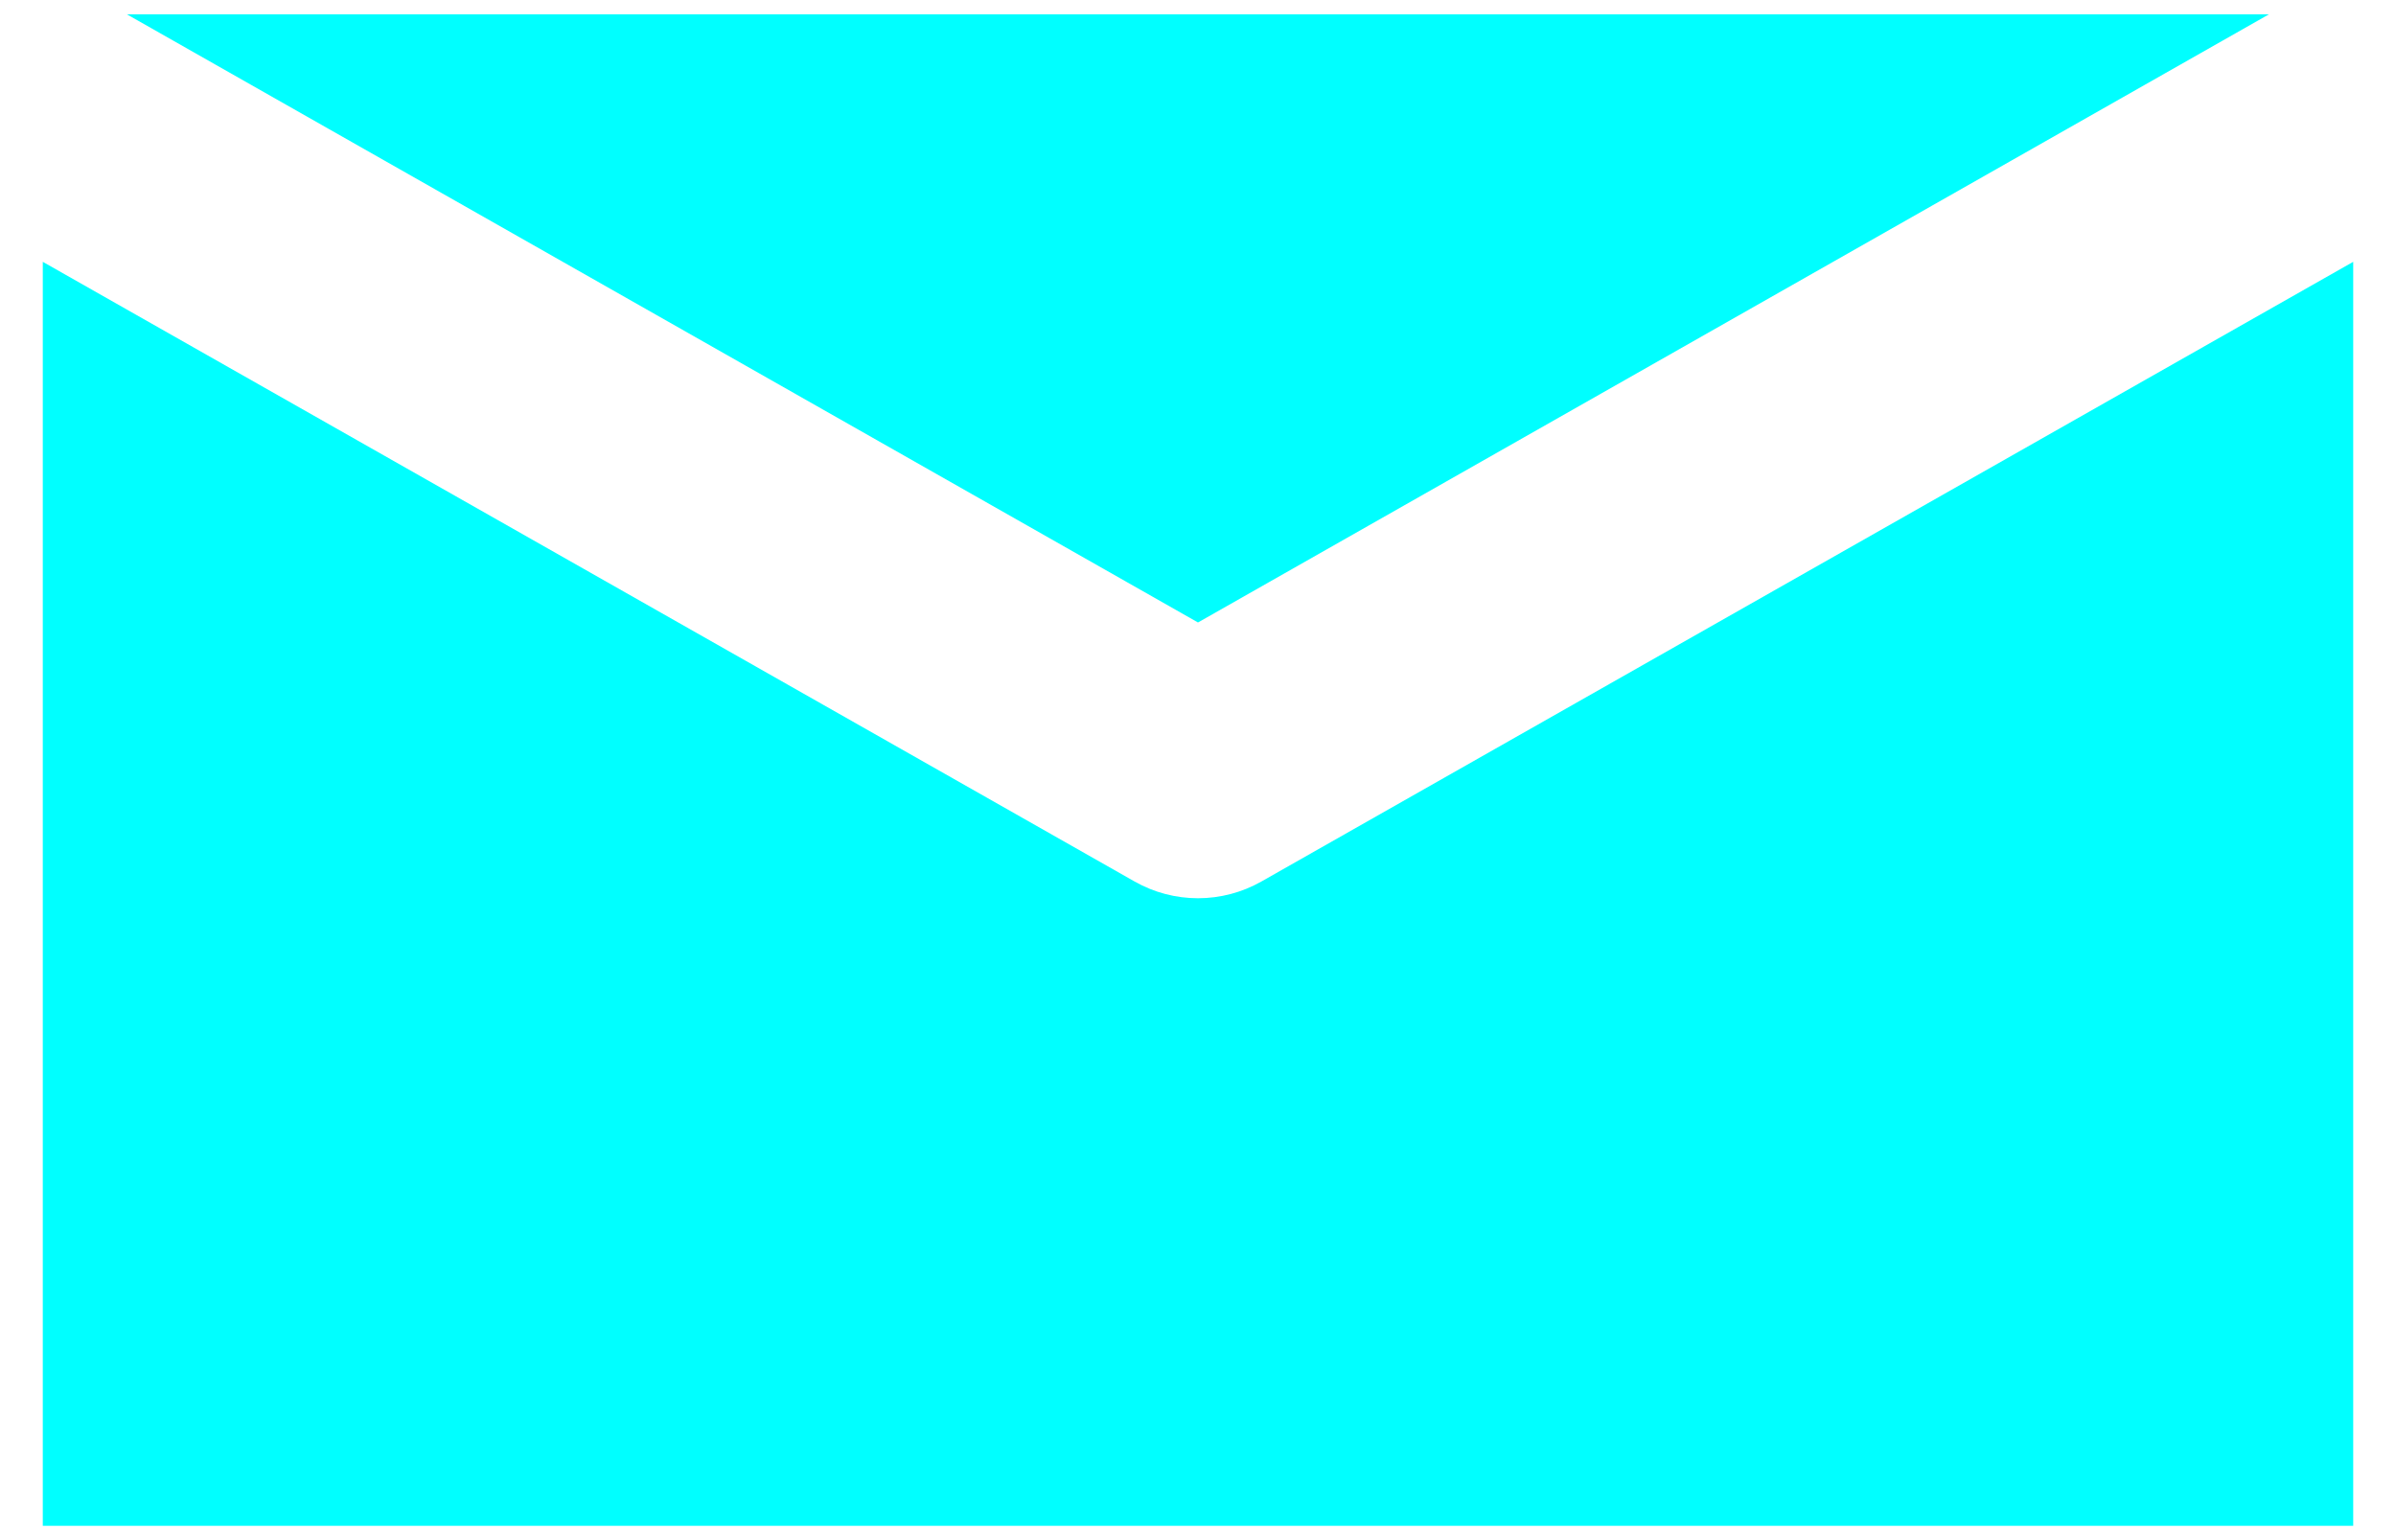 <svg width="28" height="18" viewBox="0 0 28 18" fill="none" xmlns="http://www.w3.org/2000/svg">
<path d="M26.516 0.167H1.482L14 7.275L26.516 0.167ZM14.74 10.303C14.514 10.431 14.259 10.498 14 10.498C13.741 10.498 13.486 10.431 13.26 10.303L0.5 3.06V17.833H27.5V3.06L14.74 10.303Z" fill="#00FFFF"/>
</svg>
